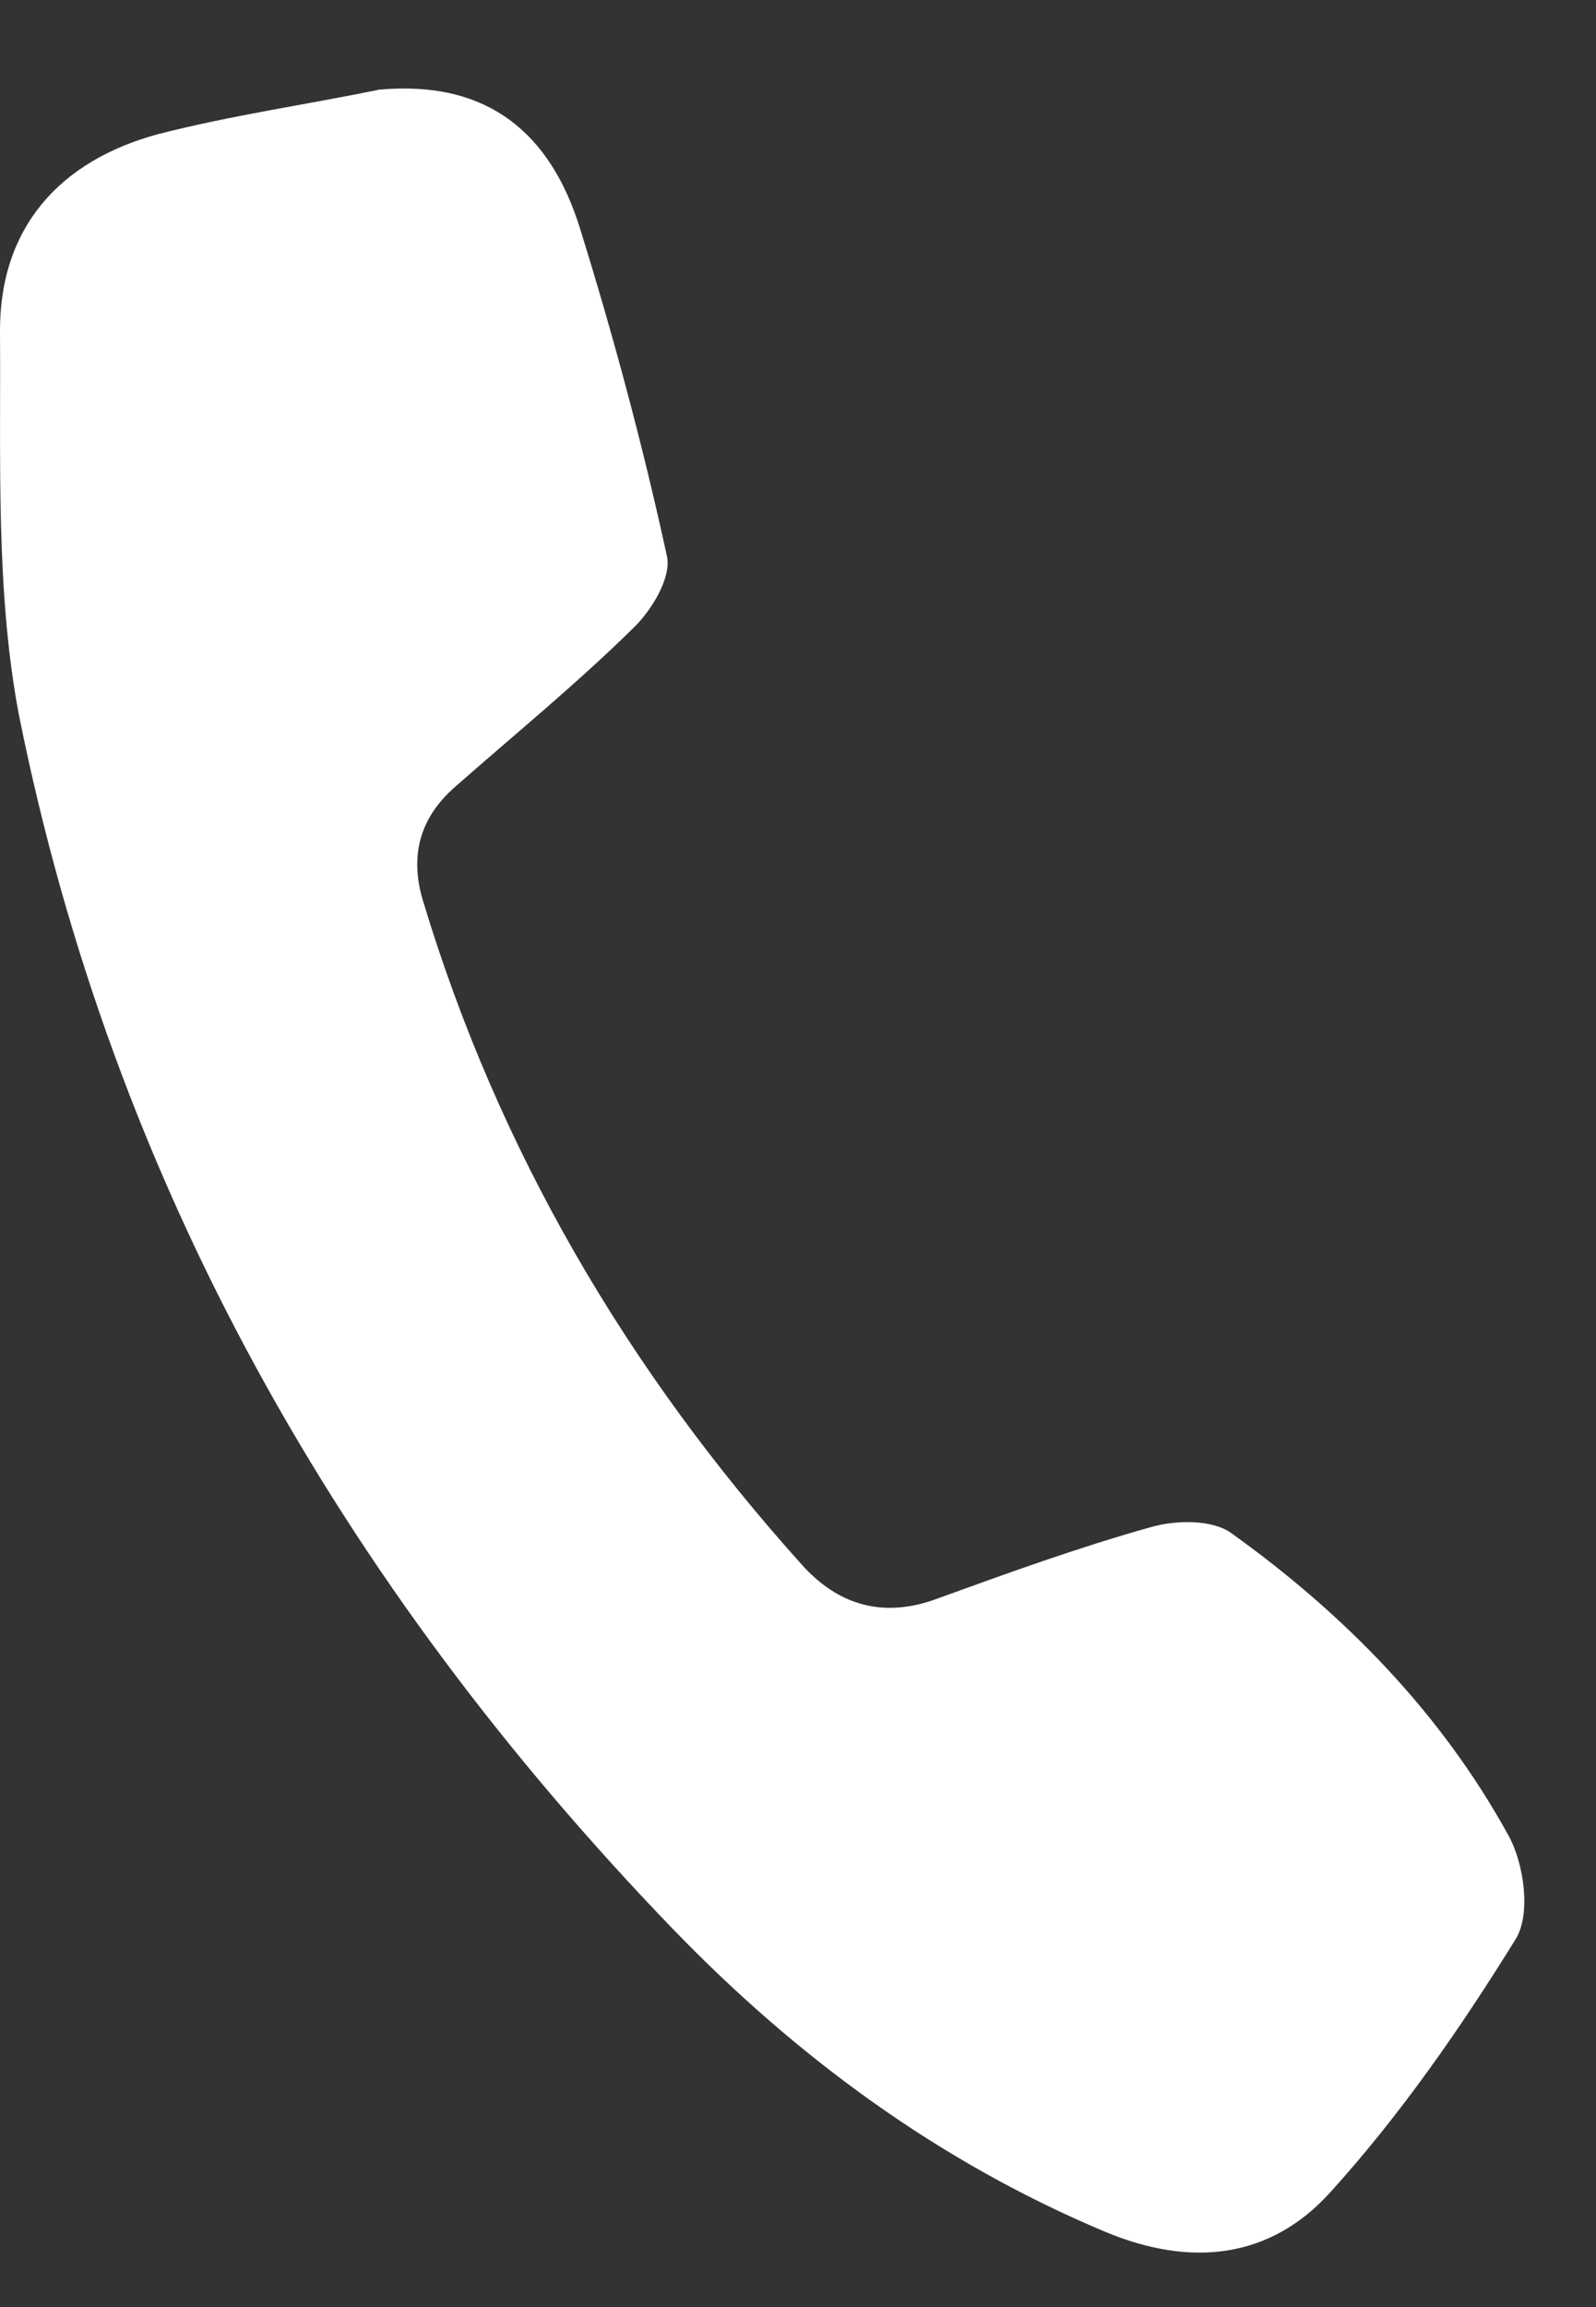 <svg width="18" height="26" viewBox="0 0 18 26" fill="none" xmlns="http://www.w3.org/2000/svg">
<rect x="0" y="0" width="18" height="26" fill="#333333" stroke="none"/>
<path d="M4.28 1.01C5.51 0.9 6.21 1.51 6.54 2.57C6.92 3.79 7.25 5.02 7.52 6.26C7.58 6.5 7.35 6.88 7.14 7.08C6.5 7.71 5.8 8.28 5.13 8.87C4.73 9.22 4.62 9.65 4.77 10.15C5.62 12.97 7.08 15.45 9.04 17.63C9.45 18.09 9.96 18.24 10.56 18.02C11.36 17.73 12.16 17.44 12.98 17.21C13.26 17.13 13.67 17.12 13.89 17.28C15.16 18.19 16.25 19.3 17.01 20.68C17.19 21 17.27 21.58 17.09 21.86C16.47 22.86 15.79 23.84 15 24.71C14.33 25.45 13.44 25.56 12.46 25.15C10.58 24.36 8.98 23.18 7.58 21.73C3.85 17.86 1.27 13.34 0.21 8.04C-0.05 6.65 0.01 5.19 0 3.75C-0.01 2.57 0.67 1.81 1.79 1.51C2.61 1.3 3.45 1.18 4.28 1.01Z" fill="white"/>
</svg>

